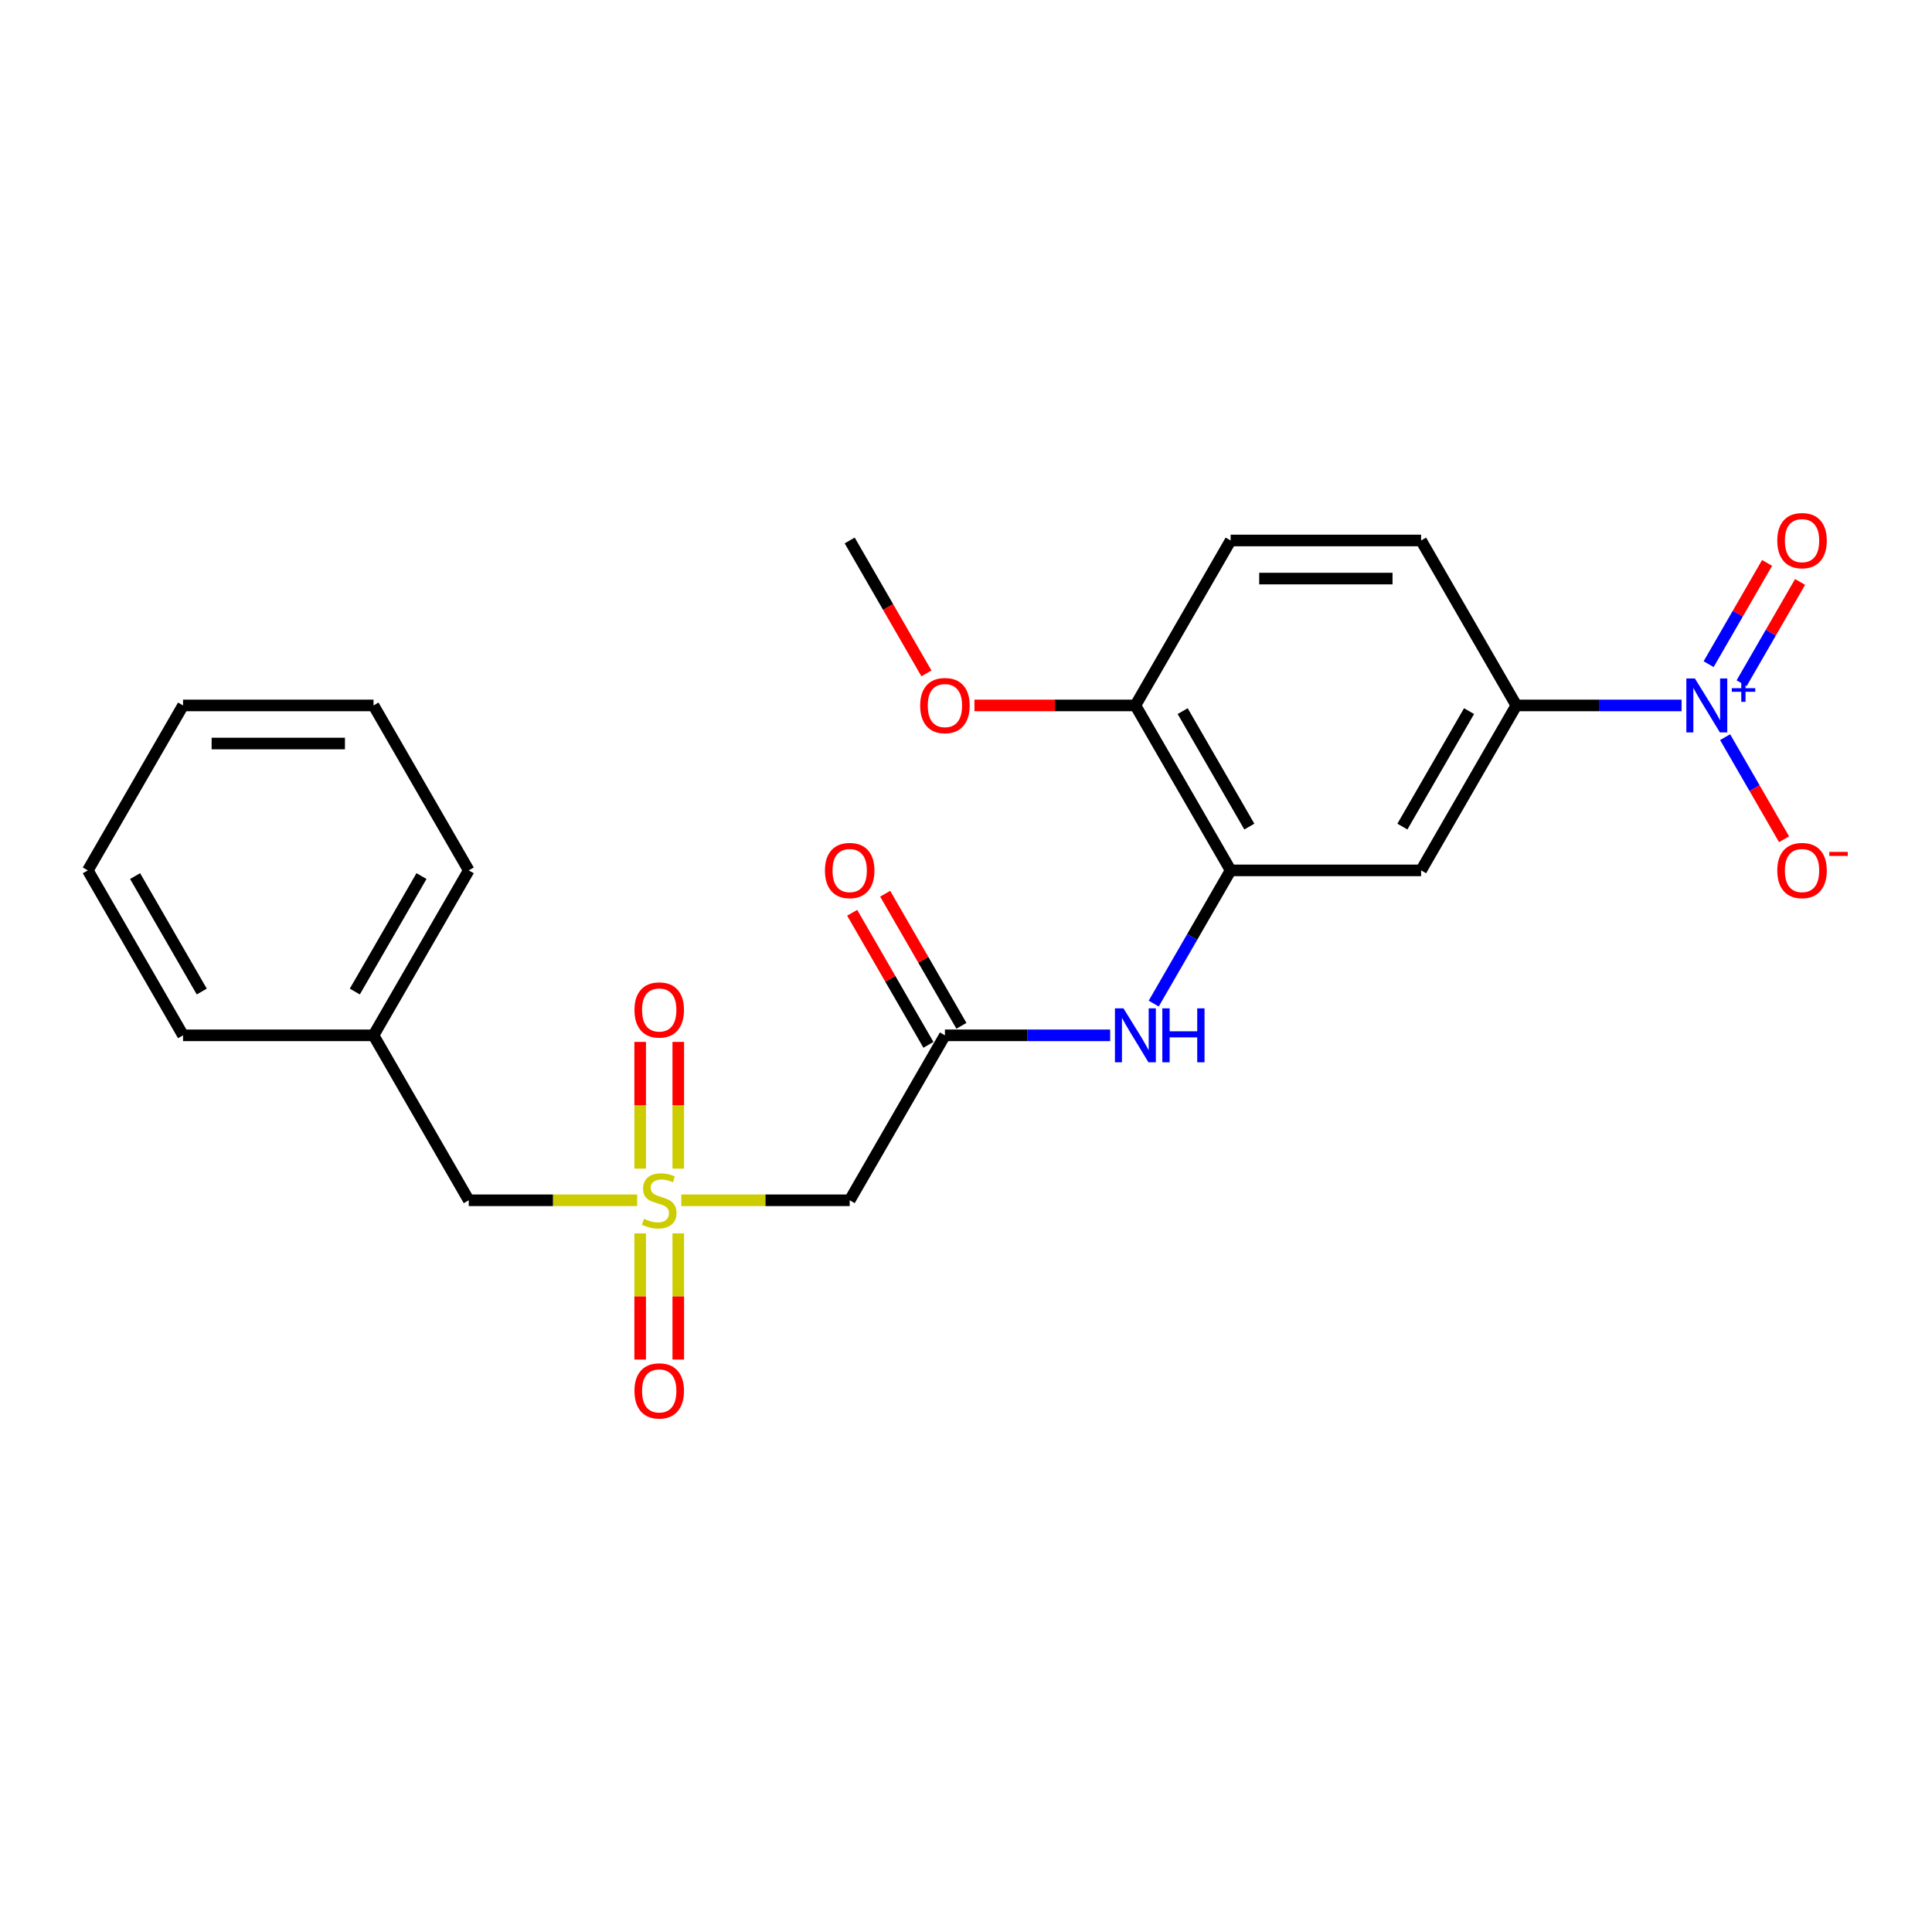 <?xml version='1.0' encoding='iso-8859-1'?>
<svg version='1.1' baseProfile='full'
              xmlns='http://www.w3.org/2000/svg'
                      xmlns:rdkit='http://www.rdkit.org/xml'
                      xmlns:xlink='http://www.w3.org/1999/xlink'
                  xml:space='preserve'
width='1000px' height='1000px' viewBox='0 0 1000 1000'>
<!-- END OF HEADER -->
<rect style='opacity:1.0;fill:#FFFFFF;stroke:none' width='1000' height='1000' x='0' y='0'> </rect>
<path class='bond-1' d='M 352.63,621.263 L 396.215,621.263' style='fill:none;fill-rule:evenodd;stroke:#CCCC00;stroke-width:6px;stroke-linecap:butt;stroke-linejoin:miter;stroke-opacity:1' />
<path class='bond-1' d='M 396.215,621.263 L 439.8,621.263' style='fill:none;fill-rule:evenodd;stroke:#000000;stroke-width:6px;stroke-linecap:butt;stroke-linejoin:miter;stroke-opacity:1' />
<path class='bond-8' d='M 351.072,604.878 L 351.072,572.081' style='fill:none;fill-rule:evenodd;stroke:#CCCC00;stroke-width:6px;stroke-linecap:butt;stroke-linejoin:miter;stroke-opacity:1' />
<path class='bond-8' d='M 351.072,572.081 L 351.072,539.284' style='fill:none;fill-rule:evenodd;stroke:#FF0000;stroke-width:6px;stroke-linecap:butt;stroke-linejoin:miter;stroke-opacity:1' />
<path class='bond-8' d='M 331.355,604.878 L 331.355,572.081' style='fill:none;fill-rule:evenodd;stroke:#CCCC00;stroke-width:6px;stroke-linecap:butt;stroke-linejoin:miter;stroke-opacity:1' />
<path class='bond-8' d='M 331.355,572.081 L 331.355,539.284' style='fill:none;fill-rule:evenodd;stroke:#FF0000;stroke-width:6px;stroke-linecap:butt;stroke-linejoin:miter;stroke-opacity:1' />
<path class='bond-9' d='M 331.355,638.398 L 331.355,671.047' style='fill:none;fill-rule:evenodd;stroke:#CCCC00;stroke-width:6px;stroke-linecap:butt;stroke-linejoin:miter;stroke-opacity:1' />
<path class='bond-9' d='M 331.355,671.047 L 331.355,703.696' style='fill:none;fill-rule:evenodd;stroke:#FF0000;stroke-width:6px;stroke-linecap:butt;stroke-linejoin:miter;stroke-opacity:1' />
<path class='bond-9' d='M 351.072,638.398 L 351.072,671.047' style='fill:none;fill-rule:evenodd;stroke:#CCCC00;stroke-width:6px;stroke-linecap:butt;stroke-linejoin:miter;stroke-opacity:1' />
<path class='bond-9' d='M 351.072,671.047 L 351.072,703.696' style='fill:none;fill-rule:evenodd;stroke:#FF0000;stroke-width:6px;stroke-linecap:butt;stroke-linejoin:miter;stroke-opacity:1' />
<path class='bond-12' d='M 329.797,621.263 L 286.212,621.263' style='fill:none;fill-rule:evenodd;stroke:#CCCC00;stroke-width:6px;stroke-linecap:butt;stroke-linejoin:miter;stroke-opacity:1' />
<path class='bond-12' d='M 286.212,621.263 L 242.627,621.263' style='fill:none;fill-rule:evenodd;stroke:#000000;stroke-width:6px;stroke-linecap:butt;stroke-linejoin:miter;stroke-opacity:1' />
<path class='bond-0' d='M 870.386,365.129 L 827.619,365.129' style='fill:none;fill-rule:evenodd;stroke:#0000FF;stroke-width:6px;stroke-linecap:butt;stroke-linejoin:miter;stroke-opacity:1' />
<path class='bond-0' d='M 827.619,365.129 L 784.852,365.129' style='fill:none;fill-rule:evenodd;stroke:#000000;stroke-width:6px;stroke-linecap:butt;stroke-linejoin:miter;stroke-opacity:1' />
<path class='bond-7' d='M 892.921,381.553 L 908.176,407.976' style='fill:none;fill-rule:evenodd;stroke:#0000FF;stroke-width:6px;stroke-linecap:butt;stroke-linejoin:miter;stroke-opacity:1' />
<path class='bond-7' d='M 908.176,407.976 L 923.432,434.399' style='fill:none;fill-rule:evenodd;stroke:#FF0000;stroke-width:6px;stroke-linecap:butt;stroke-linejoin:miter;stroke-opacity:1' />
<path class='bond-10' d='M 901.459,353.634 L 916.589,327.428' style='fill:none;fill-rule:evenodd;stroke:#0000FF;stroke-width:6px;stroke-linecap:butt;stroke-linejoin:miter;stroke-opacity:1' />
<path class='bond-10' d='M 916.589,327.428 L 931.719,301.222' style='fill:none;fill-rule:evenodd;stroke:#FF0000;stroke-width:6px;stroke-linecap:butt;stroke-linejoin:miter;stroke-opacity:1' />
<path class='bond-10' d='M 884.383,343.775 L 899.513,317.569' style='fill:none;fill-rule:evenodd;stroke:#0000FF;stroke-width:6px;stroke-linecap:butt;stroke-linejoin:miter;stroke-opacity:1' />
<path class='bond-10' d='M 899.513,317.569 L 914.643,291.363' style='fill:none;fill-rule:evenodd;stroke:#FF0000;stroke-width:6px;stroke-linecap:butt;stroke-linejoin:miter;stroke-opacity:1' />
<path class='bond-4' d='M 439.8,621.263 L 489.093,535.885' style='fill:none;fill-rule:evenodd;stroke:#000000;stroke-width:6px;stroke-linecap:butt;stroke-linejoin:miter;stroke-opacity:1' />
<path class='bond-2' d='M 636.973,450.507 L 617.067,484.984' style='fill:none;fill-rule:evenodd;stroke:#000000;stroke-width:6px;stroke-linecap:butt;stroke-linejoin:miter;stroke-opacity:1' />
<path class='bond-2' d='M 617.067,484.984 L 597.162,519.461' style='fill:none;fill-rule:evenodd;stroke:#0000FF;stroke-width:6px;stroke-linecap:butt;stroke-linejoin:miter;stroke-opacity:1' />
<path class='bond-5' d='M 636.973,450.507 L 735.559,450.507' style='fill:none;fill-rule:evenodd;stroke:#000000;stroke-width:6px;stroke-linecap:butt;stroke-linejoin:miter;stroke-opacity:1' />
<path class='bond-11' d='M 636.973,450.507 L 587.679,365.129' style='fill:none;fill-rule:evenodd;stroke:#000000;stroke-width:6px;stroke-linecap:butt;stroke-linejoin:miter;stroke-opacity:1' />
<path class='bond-11' d='M 646.654,427.842 L 612.149,368.077' style='fill:none;fill-rule:evenodd;stroke:#000000;stroke-width:6px;stroke-linecap:butt;stroke-linejoin:miter;stroke-opacity:1' />
<path class='bond-3' d='M 784.852,365.129 L 735.559,450.507' style='fill:none;fill-rule:evenodd;stroke:#000000;stroke-width:6px;stroke-linecap:butt;stroke-linejoin:miter;stroke-opacity:1' />
<path class='bond-3' d='M 760.382,368.077 L 725.877,427.842' style='fill:none;fill-rule:evenodd;stroke:#000000;stroke-width:6px;stroke-linecap:butt;stroke-linejoin:miter;stroke-opacity:1' />
<path class='bond-25' d='M 784.852,365.129 L 735.559,279.75' style='fill:none;fill-rule:evenodd;stroke:#000000;stroke-width:6px;stroke-linecap:butt;stroke-linejoin:miter;stroke-opacity:1' />
<path class='bond-6' d='M 489.093,535.885 L 531.86,535.885' style='fill:none;fill-rule:evenodd;stroke:#000000;stroke-width:6px;stroke-linecap:butt;stroke-linejoin:miter;stroke-opacity:1' />
<path class='bond-6' d='M 531.86,535.885 L 574.627,535.885' style='fill:none;fill-rule:evenodd;stroke:#0000FF;stroke-width:6px;stroke-linecap:butt;stroke-linejoin:miter;stroke-opacity:1' />
<path class='bond-13' d='M 497.631,530.956 L 477.896,496.775' style='fill:none;fill-rule:evenodd;stroke:#000000;stroke-width:6px;stroke-linecap:butt;stroke-linejoin:miter;stroke-opacity:1' />
<path class='bond-13' d='M 477.896,496.775 L 458.162,462.594' style='fill:none;fill-rule:evenodd;stroke:#FF0000;stroke-width:6px;stroke-linecap:butt;stroke-linejoin:miter;stroke-opacity:1' />
<path class='bond-13' d='M 480.555,540.815 L 460.821,506.633' style='fill:none;fill-rule:evenodd;stroke:#000000;stroke-width:6px;stroke-linecap:butt;stroke-linejoin:miter;stroke-opacity:1' />
<path class='bond-13' d='M 460.821,506.633 L 441.086,472.452' style='fill:none;fill-rule:evenodd;stroke:#FF0000;stroke-width:6px;stroke-linecap:butt;stroke-linejoin:miter;stroke-opacity:1' />
<path class='bond-15' d='M 587.679,365.129 L 636.973,279.75' style='fill:none;fill-rule:evenodd;stroke:#000000;stroke-width:6px;stroke-linecap:butt;stroke-linejoin:miter;stroke-opacity:1' />
<path class='bond-17' d='M 587.679,365.129 L 546.027,365.129' style='fill:none;fill-rule:evenodd;stroke:#000000;stroke-width:6px;stroke-linecap:butt;stroke-linejoin:miter;stroke-opacity:1' />
<path class='bond-17' d='M 546.027,365.129 L 504.374,365.129' style='fill:none;fill-rule:evenodd;stroke:#FF0000;stroke-width:6px;stroke-linecap:butt;stroke-linejoin:miter;stroke-opacity:1' />
<path class='bond-16' d='M 242.627,621.263 L 193.334,535.885' style='fill:none;fill-rule:evenodd;stroke:#000000;stroke-width:6px;stroke-linecap:butt;stroke-linejoin:miter;stroke-opacity:1' />
<path class='bond-14' d='M 735.559,279.75 L 636.973,279.75' style='fill:none;fill-rule:evenodd;stroke:#000000;stroke-width:6px;stroke-linecap:butt;stroke-linejoin:miter;stroke-opacity:1' />
<path class='bond-14' d='M 720.771,299.468 L 651.76,299.468' style='fill:none;fill-rule:evenodd;stroke:#000000;stroke-width:6px;stroke-linecap:butt;stroke-linejoin:miter;stroke-opacity:1' />
<path class='bond-18' d='M 193.334,535.885 L 242.627,450.507' style='fill:none;fill-rule:evenodd;stroke:#000000;stroke-width:6px;stroke-linecap:butt;stroke-linejoin:miter;stroke-opacity:1' />
<path class='bond-18' d='M 183.652,513.22 L 218.158,453.455' style='fill:none;fill-rule:evenodd;stroke:#000000;stroke-width:6px;stroke-linecap:butt;stroke-linejoin:miter;stroke-opacity:1' />
<path class='bond-19' d='M 193.334,535.885 L 94.748,535.885' style='fill:none;fill-rule:evenodd;stroke:#000000;stroke-width:6px;stroke-linecap:butt;stroke-linejoin:miter;stroke-opacity:1' />
<path class='bond-20' d='M 479.519,348.546 L 459.66,314.148' style='fill:none;fill-rule:evenodd;stroke:#FF0000;stroke-width:6px;stroke-linecap:butt;stroke-linejoin:miter;stroke-opacity:1' />
<path class='bond-20' d='M 459.66,314.148 L 439.8,279.75' style='fill:none;fill-rule:evenodd;stroke:#000000;stroke-width:6px;stroke-linecap:butt;stroke-linejoin:miter;stroke-opacity:1' />
<path class='bond-21' d='M 242.627,450.507 L 193.334,365.129' style='fill:none;fill-rule:evenodd;stroke:#000000;stroke-width:6px;stroke-linecap:butt;stroke-linejoin:miter;stroke-opacity:1' />
<path class='bond-22' d='M 94.748,535.885 L 45.455,450.507' style='fill:none;fill-rule:evenodd;stroke:#000000;stroke-width:6px;stroke-linecap:butt;stroke-linejoin:miter;stroke-opacity:1' />
<path class='bond-22' d='M 104.429,513.22 L 69.924,453.455' style='fill:none;fill-rule:evenodd;stroke:#000000;stroke-width:6px;stroke-linecap:butt;stroke-linejoin:miter;stroke-opacity:1' />
<path class='bond-24' d='M 193.334,365.129 L 94.748,365.129' style='fill:none;fill-rule:evenodd;stroke:#000000;stroke-width:6px;stroke-linecap:butt;stroke-linejoin:miter;stroke-opacity:1' />
<path class='bond-24' d='M 178.546,384.846 L 109.536,384.846' style='fill:none;fill-rule:evenodd;stroke:#000000;stroke-width:6px;stroke-linecap:butt;stroke-linejoin:miter;stroke-opacity:1' />
<path class='bond-23' d='M 45.455,450.507 L 94.748,365.129' style='fill:none;fill-rule:evenodd;stroke:#000000;stroke-width:6px;stroke-linecap:butt;stroke-linejoin:miter;stroke-opacity:1' />
<path  class='atom-0' d='M 333.327 630.846
Q 333.642 630.964, 334.943 631.516
Q 336.245 632.069, 337.664 632.423
Q 339.124 632.739, 340.543 632.739
Q 343.185 632.739, 344.723 631.477
Q 346.261 630.176, 346.261 627.928
Q 346.261 626.39, 345.472 625.444
Q 344.723 624.497, 343.54 623.984
Q 342.357 623.472, 340.385 622.88
Q 337.901 622.131, 336.403 621.421
Q 334.943 620.711, 333.879 619.213
Q 332.853 617.714, 332.853 615.191
Q 332.853 611.681, 335.219 609.512
Q 337.625 607.343, 342.357 607.343
Q 345.591 607.343, 349.258 608.881
L 348.351 611.918
Q 344.999 610.537, 342.475 610.537
Q 339.754 610.537, 338.256 611.681
Q 336.757 612.785, 336.797 614.717
Q 336.797 616.216, 337.546 617.123
Q 338.335 618.03, 339.439 618.543
Q 340.583 619.055, 342.475 619.647
Q 344.999 620.435, 346.498 621.224
Q 347.996 622.013, 349.061 623.63
Q 350.165 625.207, 350.165 627.928
Q 350.165 631.793, 347.563 633.883
Q 344.999 635.933, 340.701 635.933
Q 338.217 635.933, 336.324 635.381
Q 334.47 634.868, 332.262 633.961
L 333.327 630.846
' fill='#CCCC00'/>
<path  class='atom-1' d='M 877.267 351.169
L 886.416 365.957
Q 887.323 367.416, 888.782 370.058
Q 890.241 372.7, 890.32 372.858
L 890.32 351.169
L 894.027 351.169
L 894.027 379.089
L 890.201 379.089
L 880.382 362.92
Q 879.239 361.027, 878.016 358.859
Q 876.833 356.69, 876.478 356.019
L 876.478 379.089
L 872.85 379.089
L 872.85 351.169
L 877.267 351.169
' fill='#0000FF'/>
<path  class='atom-1' d='M 896.369 356.201
L 901.288 356.201
L 901.288 351.022
L 903.474 351.022
L 903.474 356.201
L 908.523 356.201
L 908.523 358.075
L 903.474 358.075
L 903.474 363.281
L 901.288 363.281
L 901.288 358.075
L 896.369 358.075
L 896.369 356.201
' fill='#0000FF'/>
<path  class='atom-7' d='M 581.508 521.925
L 590.657 536.713
Q 591.564 538.172, 593.023 540.815
Q 594.482 543.457, 594.561 543.614
L 594.561 521.925
L 598.268 521.925
L 598.268 549.845
L 594.442 549.845
L 584.623 533.677
Q 583.48 531.784, 582.257 529.615
Q 581.074 527.446, 580.719 526.776
L 580.719 549.845
L 577.091 549.845
L 577.091 521.925
L 581.508 521.925
' fill='#0000FF'/>
<path  class='atom-7' d='M 601.619 521.925
L 605.405 521.925
L 605.405 533.795
L 619.681 533.795
L 619.681 521.925
L 623.466 521.925
L 623.466 549.845
L 619.681 549.845
L 619.681 536.95
L 605.405 536.95
L 605.405 549.845
L 601.619 549.845
L 601.619 521.925
' fill='#0000FF'/>
<path  class='atom-8' d='M 919.915 450.586
Q 919.915 443.882, 923.228 440.136
Q 926.54 436.389, 932.732 436.389
Q 938.923 436.389, 942.235 440.136
Q 945.548 443.882, 945.548 450.586
Q 945.548 457.369, 942.196 461.233
Q 938.844 465.058, 932.732 465.058
Q 926.58 465.058, 923.228 461.233
Q 919.915 457.408, 919.915 450.586
M 932.732 461.904
Q 936.99 461.904, 939.278 459.064
Q 941.604 456.186, 941.604 450.586
Q 941.604 445.104, 939.278 442.344
Q 936.99 439.544, 932.732 439.544
Q 928.473 439.544, 926.146 442.305
Q 923.859 445.065, 923.859 450.586
Q 923.859 456.225, 926.146 459.064
Q 928.473 461.904, 932.732 461.904
' fill='#FF0000'/>
<path  class='atom-8' d='M 946.849 440.946
L 956.401 440.946
L 956.401 443.029
L 946.849 443.029
L 946.849 440.946
' fill='#FF0000'/>
<path  class='atom-9' d='M 328.397 522.756
Q 328.397 516.052, 331.71 512.306
Q 335.022 508.56, 341.214 508.56
Q 347.405 508.56, 350.717 512.306
Q 354.03 516.052, 354.03 522.756
Q 354.03 529.539, 350.678 533.403
Q 347.326 537.228, 341.214 537.228
Q 335.062 537.228, 331.71 533.403
Q 328.397 529.578, 328.397 522.756
M 341.214 534.074
Q 345.472 534.074, 347.76 531.234
Q 350.086 528.356, 350.086 522.756
Q 350.086 517.275, 347.76 514.514
Q 345.472 511.714, 341.214 511.714
Q 336.955 511.714, 334.628 514.475
Q 332.341 517.235, 332.341 522.756
Q 332.341 528.395, 334.628 531.234
Q 336.955 534.074, 341.214 534.074
' fill='#FF0000'/>
<path  class='atom-10' d='M 328.397 719.929
Q 328.397 713.225, 331.71 709.479
Q 335.022 705.732, 341.214 705.732
Q 347.405 705.732, 350.717 709.479
Q 354.03 713.225, 354.03 719.929
Q 354.03 726.711, 350.678 730.576
Q 347.326 734.401, 341.214 734.401
Q 335.062 734.401, 331.71 730.576
Q 328.397 726.751, 328.397 719.929
M 341.214 731.246
Q 345.472 731.246, 347.76 728.407
Q 350.086 725.528, 350.086 719.929
Q 350.086 714.447, 347.76 711.687
Q 345.472 708.887, 341.214 708.887
Q 336.955 708.887, 334.628 711.647
Q 332.341 714.408, 332.341 719.929
Q 332.341 725.568, 334.628 728.407
Q 336.955 731.246, 341.214 731.246
' fill='#FF0000'/>
<path  class='atom-11' d='M 919.915 279.829
Q 919.915 273.125, 923.228 269.379
Q 926.54 265.633, 932.732 265.633
Q 938.923 265.633, 942.235 269.379
Q 945.548 273.125, 945.548 279.829
Q 945.548 286.612, 942.196 290.477
Q 938.844 294.302, 932.732 294.302
Q 926.58 294.302, 923.228 290.477
Q 919.915 286.651, 919.915 279.829
M 932.732 291.147
Q 936.99 291.147, 939.278 288.308
Q 941.604 285.429, 941.604 279.829
Q 941.604 274.348, 939.278 271.587
Q 936.99 268.788, 932.732 268.788
Q 928.473 268.788, 926.146 271.548
Q 923.859 274.308, 923.859 279.829
Q 923.859 285.468, 926.146 288.308
Q 928.473 291.147, 932.732 291.147
' fill='#FF0000'/>
<path  class='atom-14' d='M 426.984 450.586
Q 426.984 443.882, 430.296 440.136
Q 433.609 436.389, 439.8 436.389
Q 445.991 436.389, 449.304 440.136
Q 452.616 443.882, 452.616 450.586
Q 452.616 457.369, 449.264 461.233
Q 445.912 465.058, 439.8 465.058
Q 433.648 465.058, 430.296 461.233
Q 426.984 457.408, 426.984 450.586
M 439.8 461.904
Q 444.059 461.904, 446.346 459.064
Q 448.673 456.186, 448.673 450.586
Q 448.673 445.104, 446.346 442.344
Q 444.059 439.544, 439.8 439.544
Q 435.541 439.544, 433.214 442.305
Q 430.927 445.065, 430.927 450.586
Q 430.927 456.225, 433.214 459.064
Q 435.541 461.904, 439.8 461.904
' fill='#FF0000'/>
<path  class='atom-18' d='M 476.277 365.208
Q 476.277 358.504, 479.589 354.757
Q 482.902 351.011, 489.093 351.011
Q 495.284 351.011, 498.597 354.757
Q 501.909 358.504, 501.909 365.208
Q 501.909 371.99, 498.557 375.855
Q 495.205 379.68, 489.093 379.68
Q 482.941 379.68, 479.589 375.855
Q 476.277 372.03, 476.277 365.208
M 489.093 376.525
Q 493.352 376.525, 495.639 373.686
Q 497.966 370.807, 497.966 365.208
Q 497.966 359.726, 495.639 356.966
Q 493.352 354.166, 489.093 354.166
Q 484.834 354.166, 482.507 356.926
Q 480.22 359.687, 480.22 365.208
Q 480.22 370.847, 482.507 373.686
Q 484.834 376.525, 489.093 376.525
' fill='#FF0000'/>
</svg>
